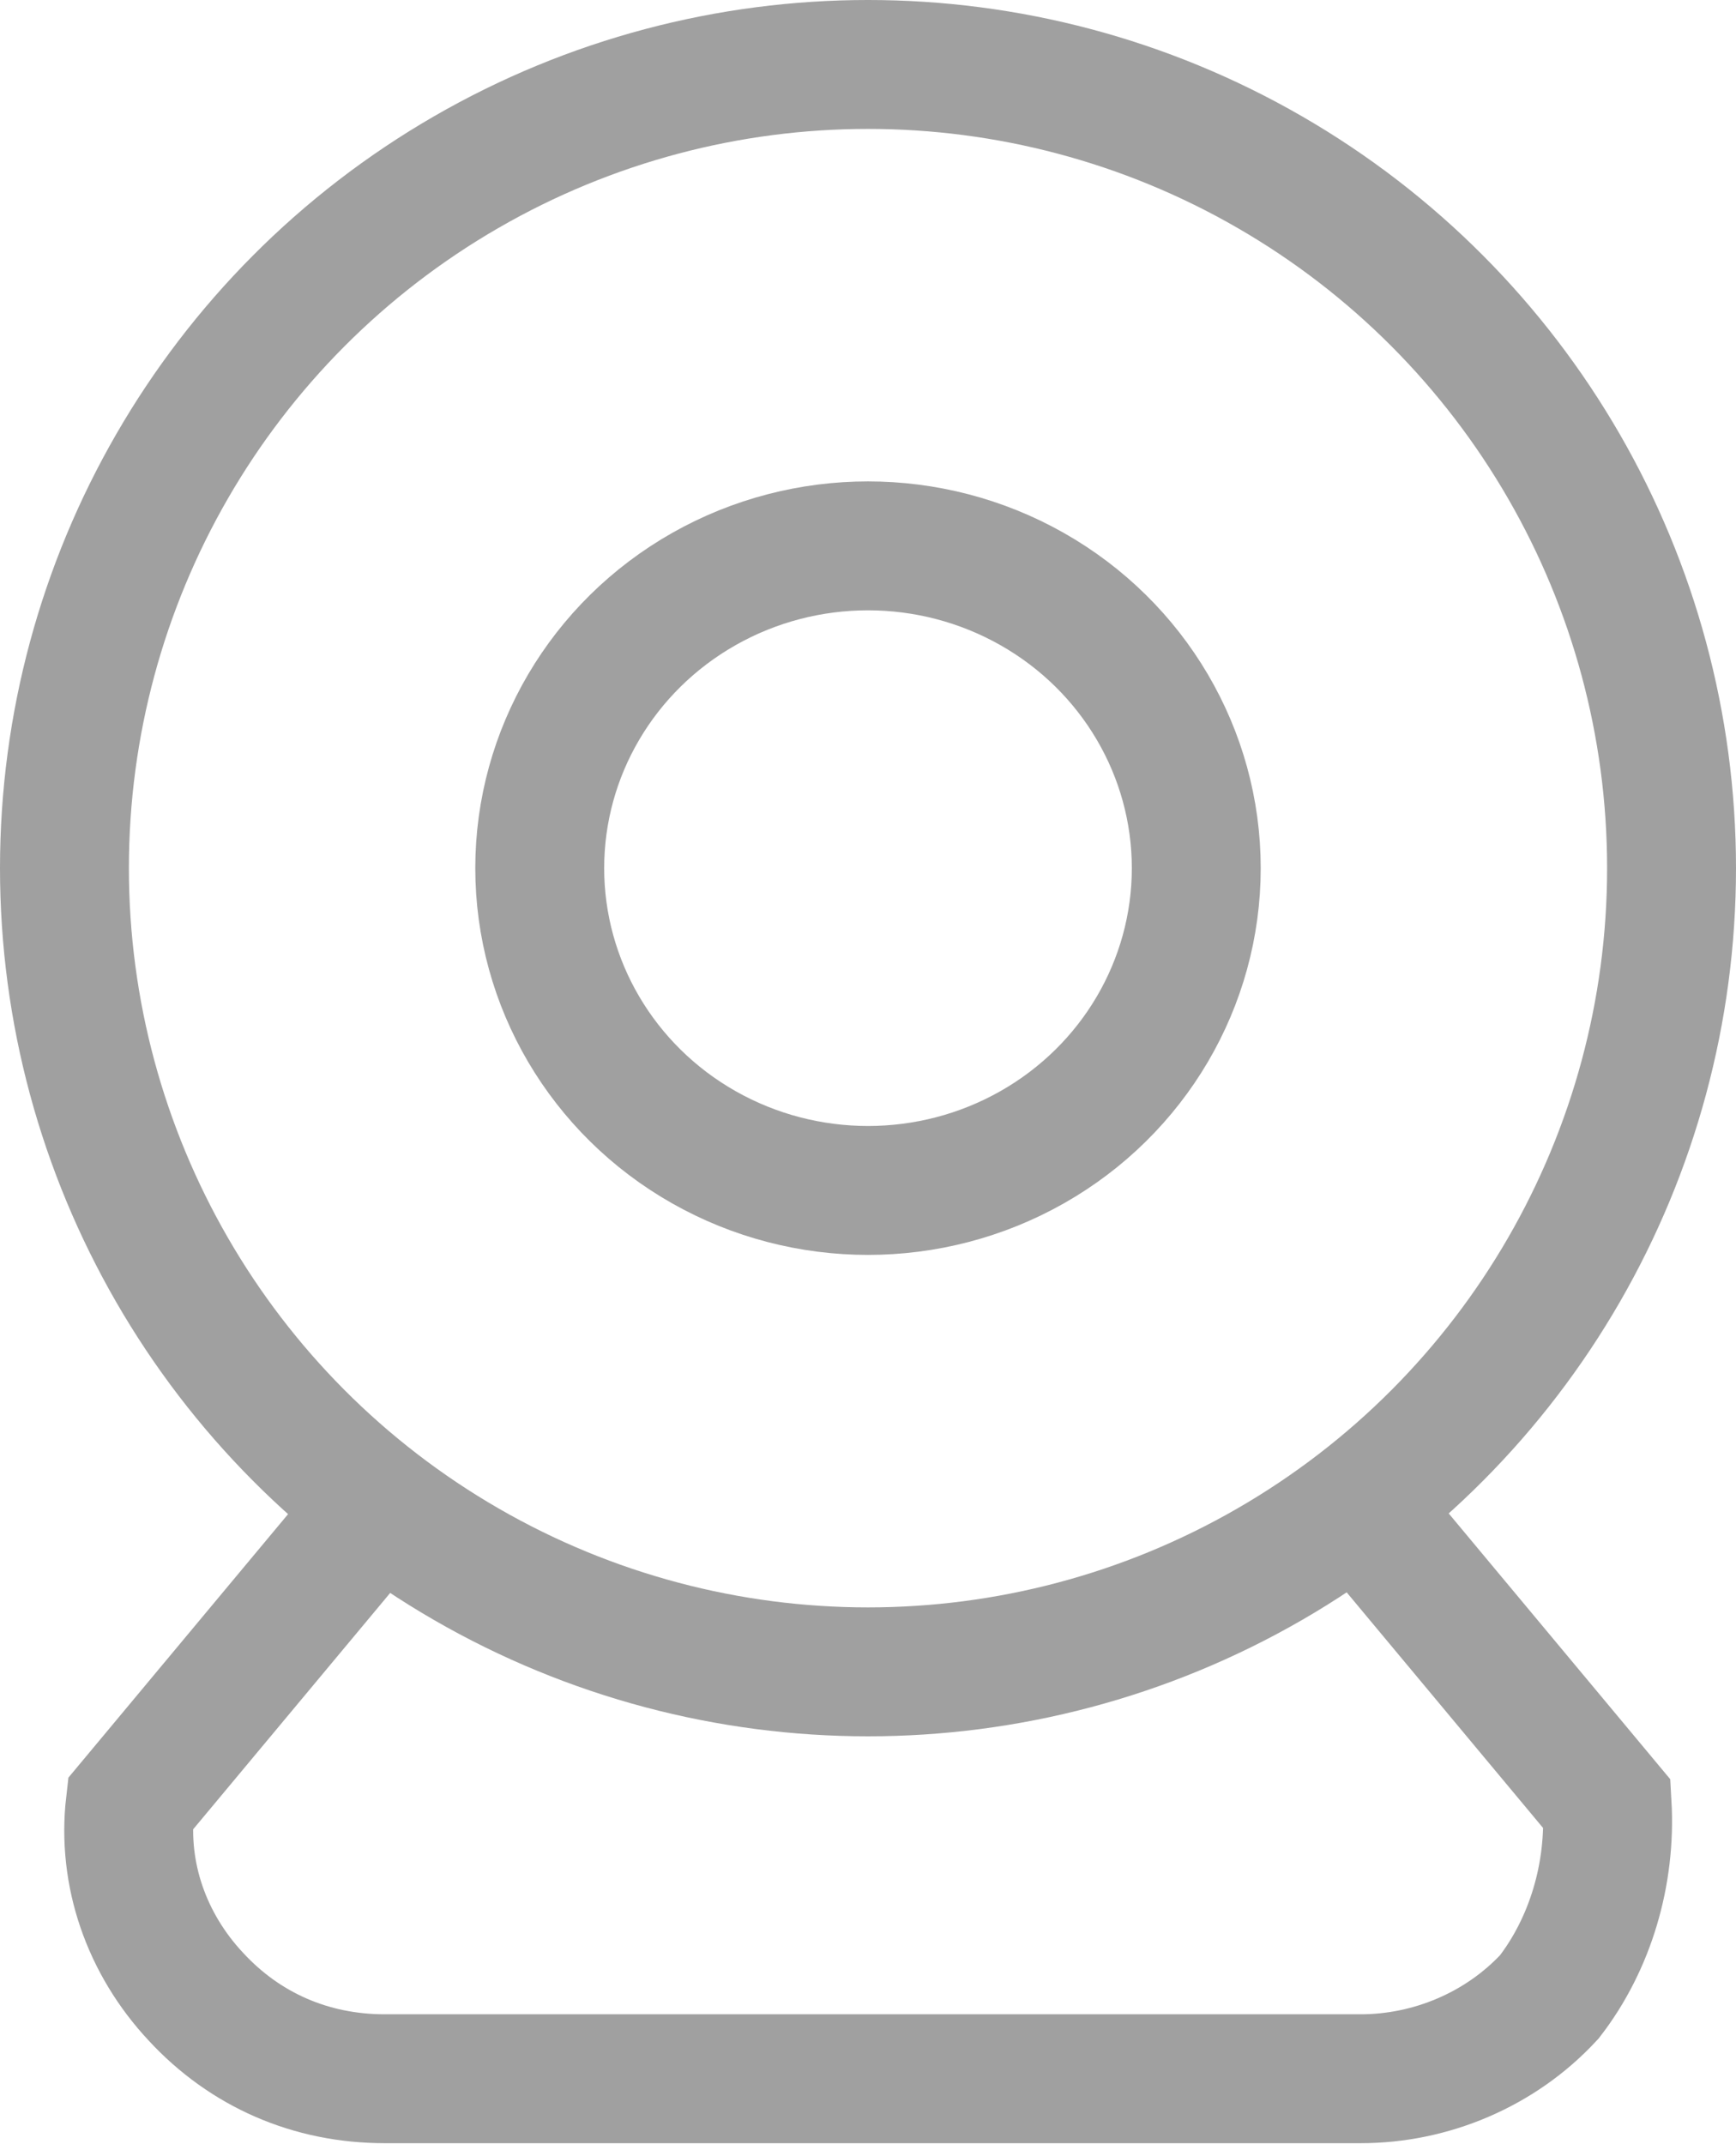 <?xml version="1.0" encoding="UTF-8"?><svg xmlns="http://www.w3.org/2000/svg" xmlns:xlink="http://www.w3.org/1999/xlink" viewBox="0 0 25.86 31.93"><defs><style>.e,.f,.g{fill:none;}.f{stroke-miterlimit:10;}.f,.g{stroke:#a0a0a0;stroke-width:1.92px;}.h{clip-path:url(#d);}</style><clipPath id="d"><rect class="e" width="25.86" height="31.93"/></clipPath></defs><g id="a"/><g id="b"><g id="c"><g class="h"><circle class="g" cx="12.93" cy="12.93" r="11.97"/><ellipse class="g" cx="12.93" cy="12.93" rx="4.89" ry="4.8"/><path class="f" d="M5.45,22.66l-3.51,4.21c-.12,1.04,.24,2.08,.98,2.87,.73,.79,1.71,1.22,2.81,1.22h14.54c1.04,0,2.08-.43,2.81-1.22,.61-.79,.92-1.83,.86-2.87l-3.51-4.21"/></g></g></g></svg>
